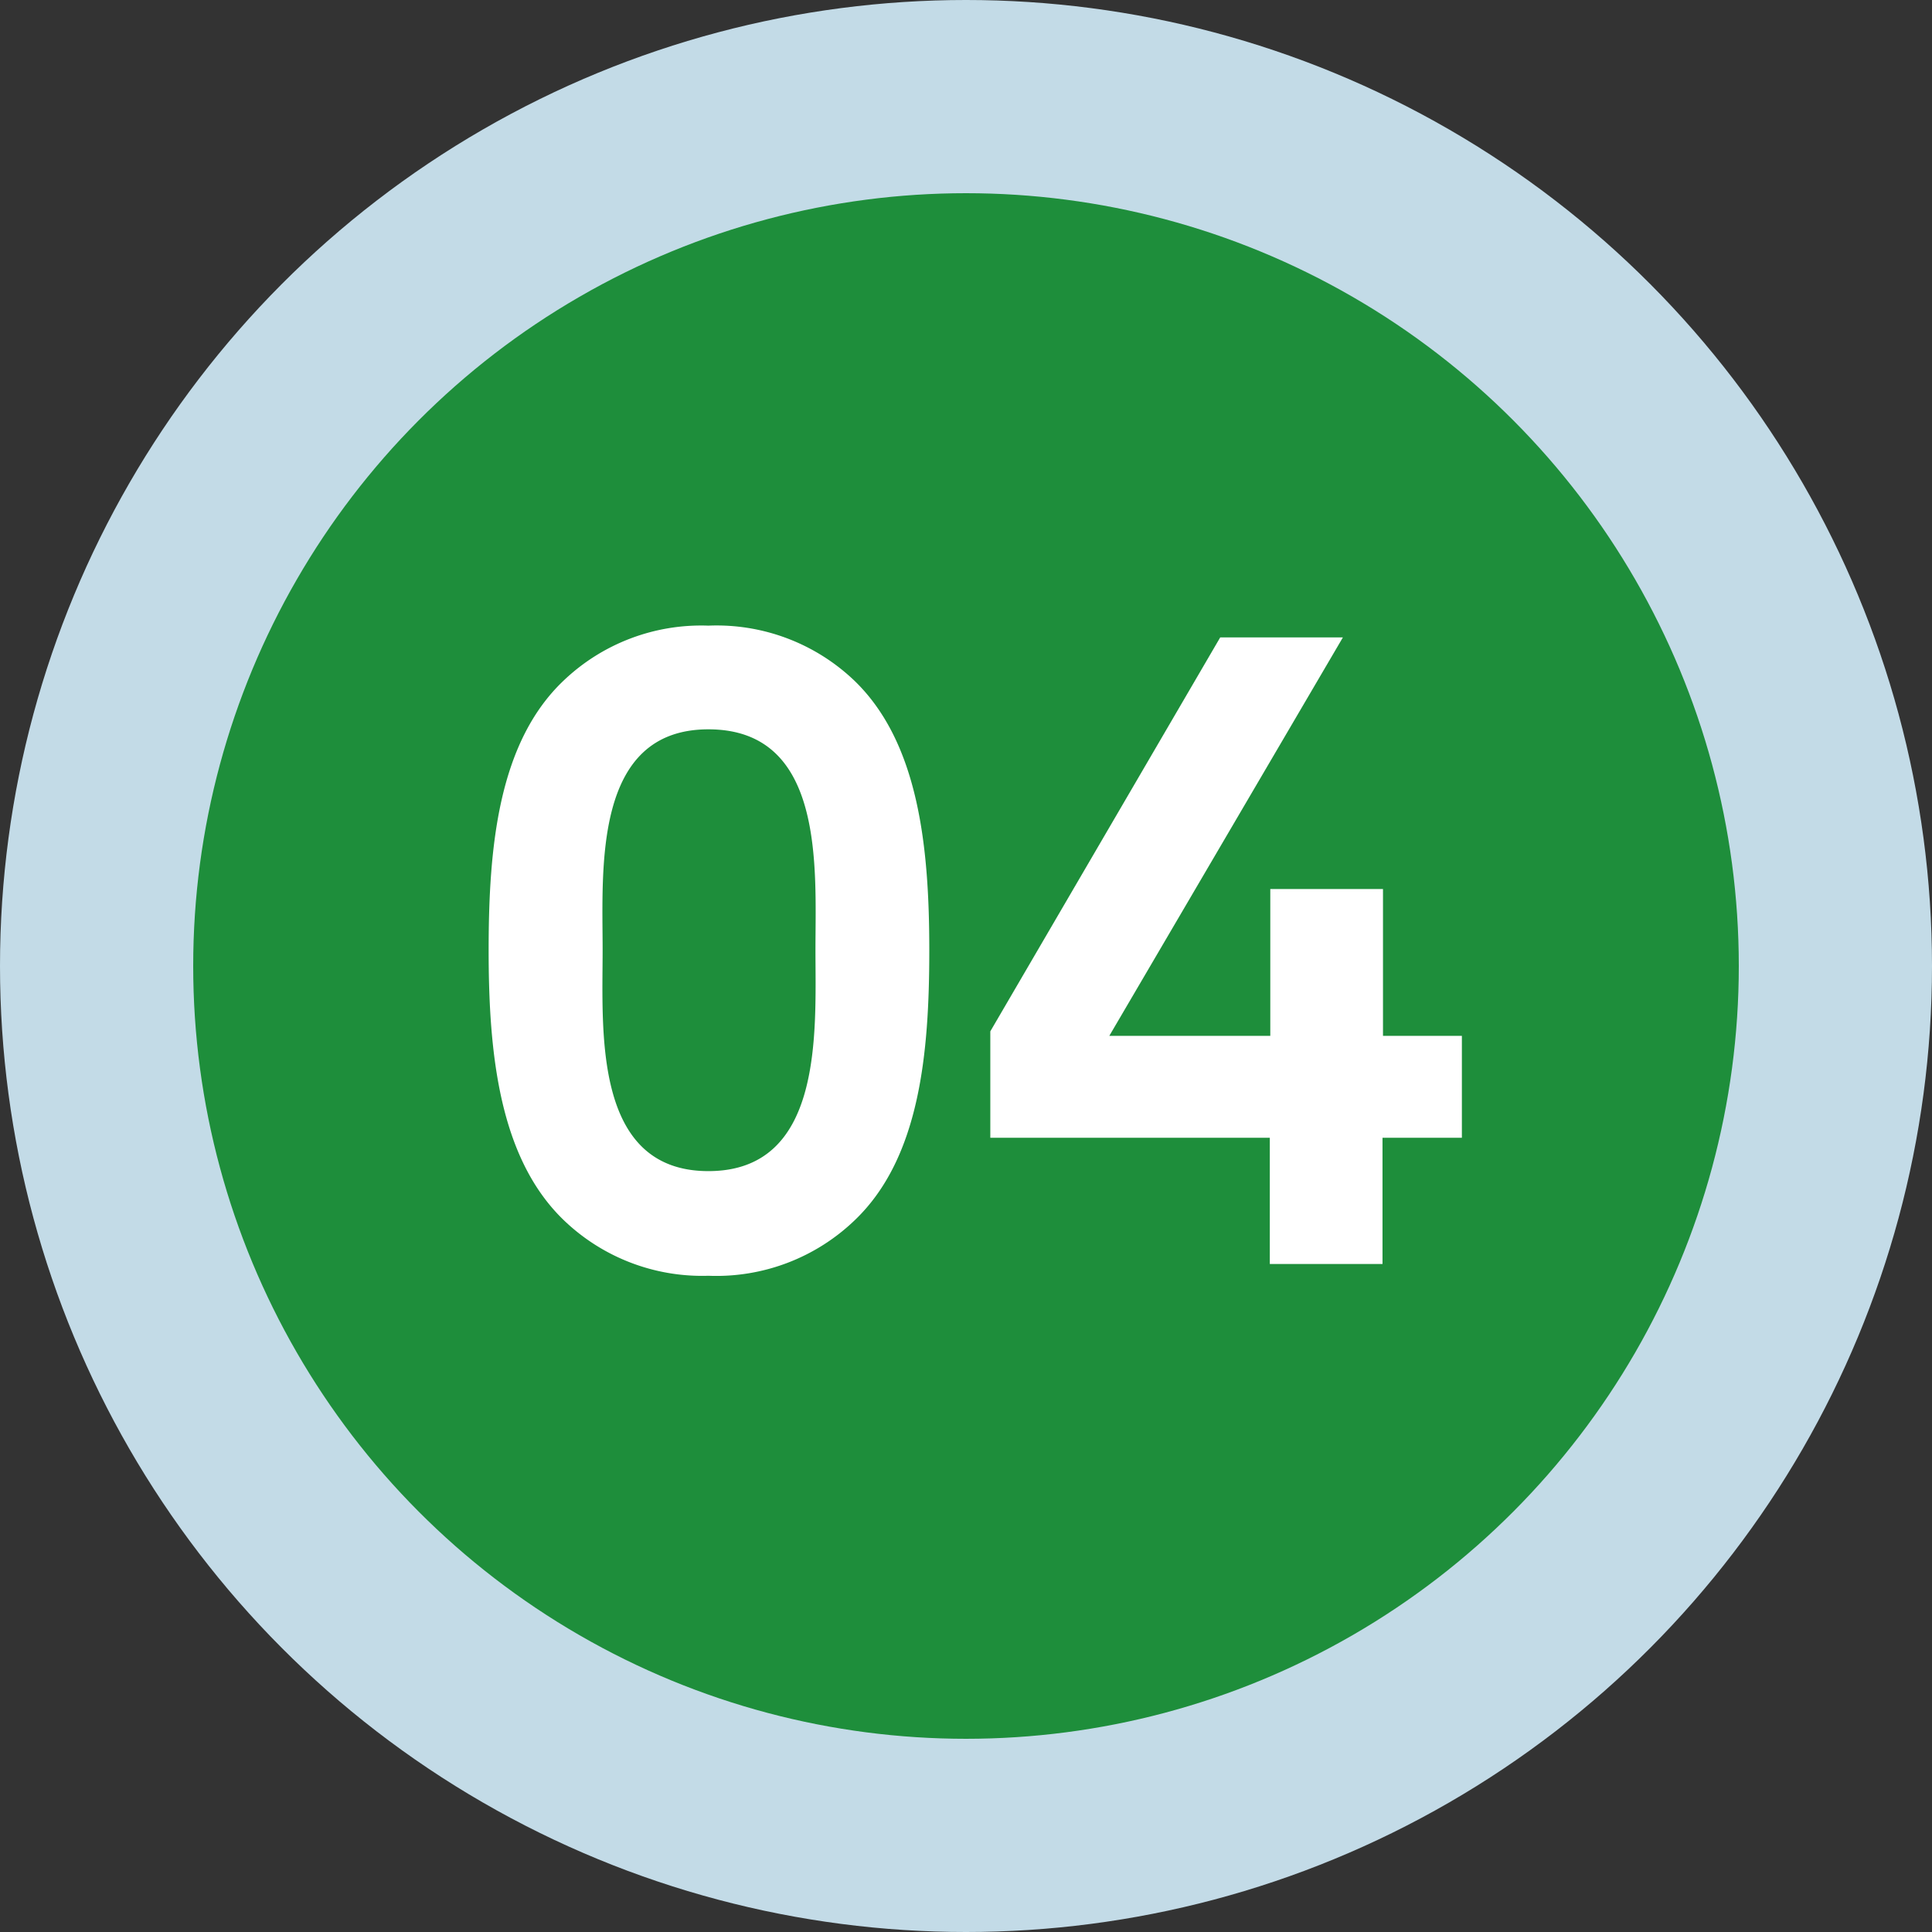 <svg id="レイヤー_1" data-name="レイヤー 1" xmlns="http://www.w3.org/2000/svg" width="120" height="120" viewBox="0 0 120 120"><rect x="0" y="0" width="120" height="120" fill="#333333" stroke="none"/><defs><style>.cls-1{fill:#c3dbe7;}.cls-2{fill:#1e8e3b;}.cls-3{fill:#fff;}</style></defs><title>04</title><circle class="cls-1" cx="60" cy="60" r="60"/><circle class="cls-2" cx="60" cy="60" r="48"/><path class="cls-3" d="M53.11,75.77A12.4,12.4,0,0,1,44,79.24,12.4,12.4,0,0,1,35,75.77c-4-3.87-4.65-10.36-4.65-16.75S30.94,46.14,35,42.28A12.38,12.38,0,0,1,44,38.86a12.38,12.38,0,0,1,9.07,3.42c4,3.86,4.65,10.36,4.65,16.74S57.14,71.9,53.11,75.77ZM44,45.3C36.82,45.3,37.43,54,37.43,59S36.82,72.74,44,72.74,50.65,64.06,50.65,59,51.26,45.3,44,45.3Z"/><path class="cls-3" d="M85.87,70.67v7.84h-7V70.67H61.51V64.06L75.79,39.59h7.62L68.9,64.34h10V55.22h7v9.12H90.8v6.33Z"/></svg>